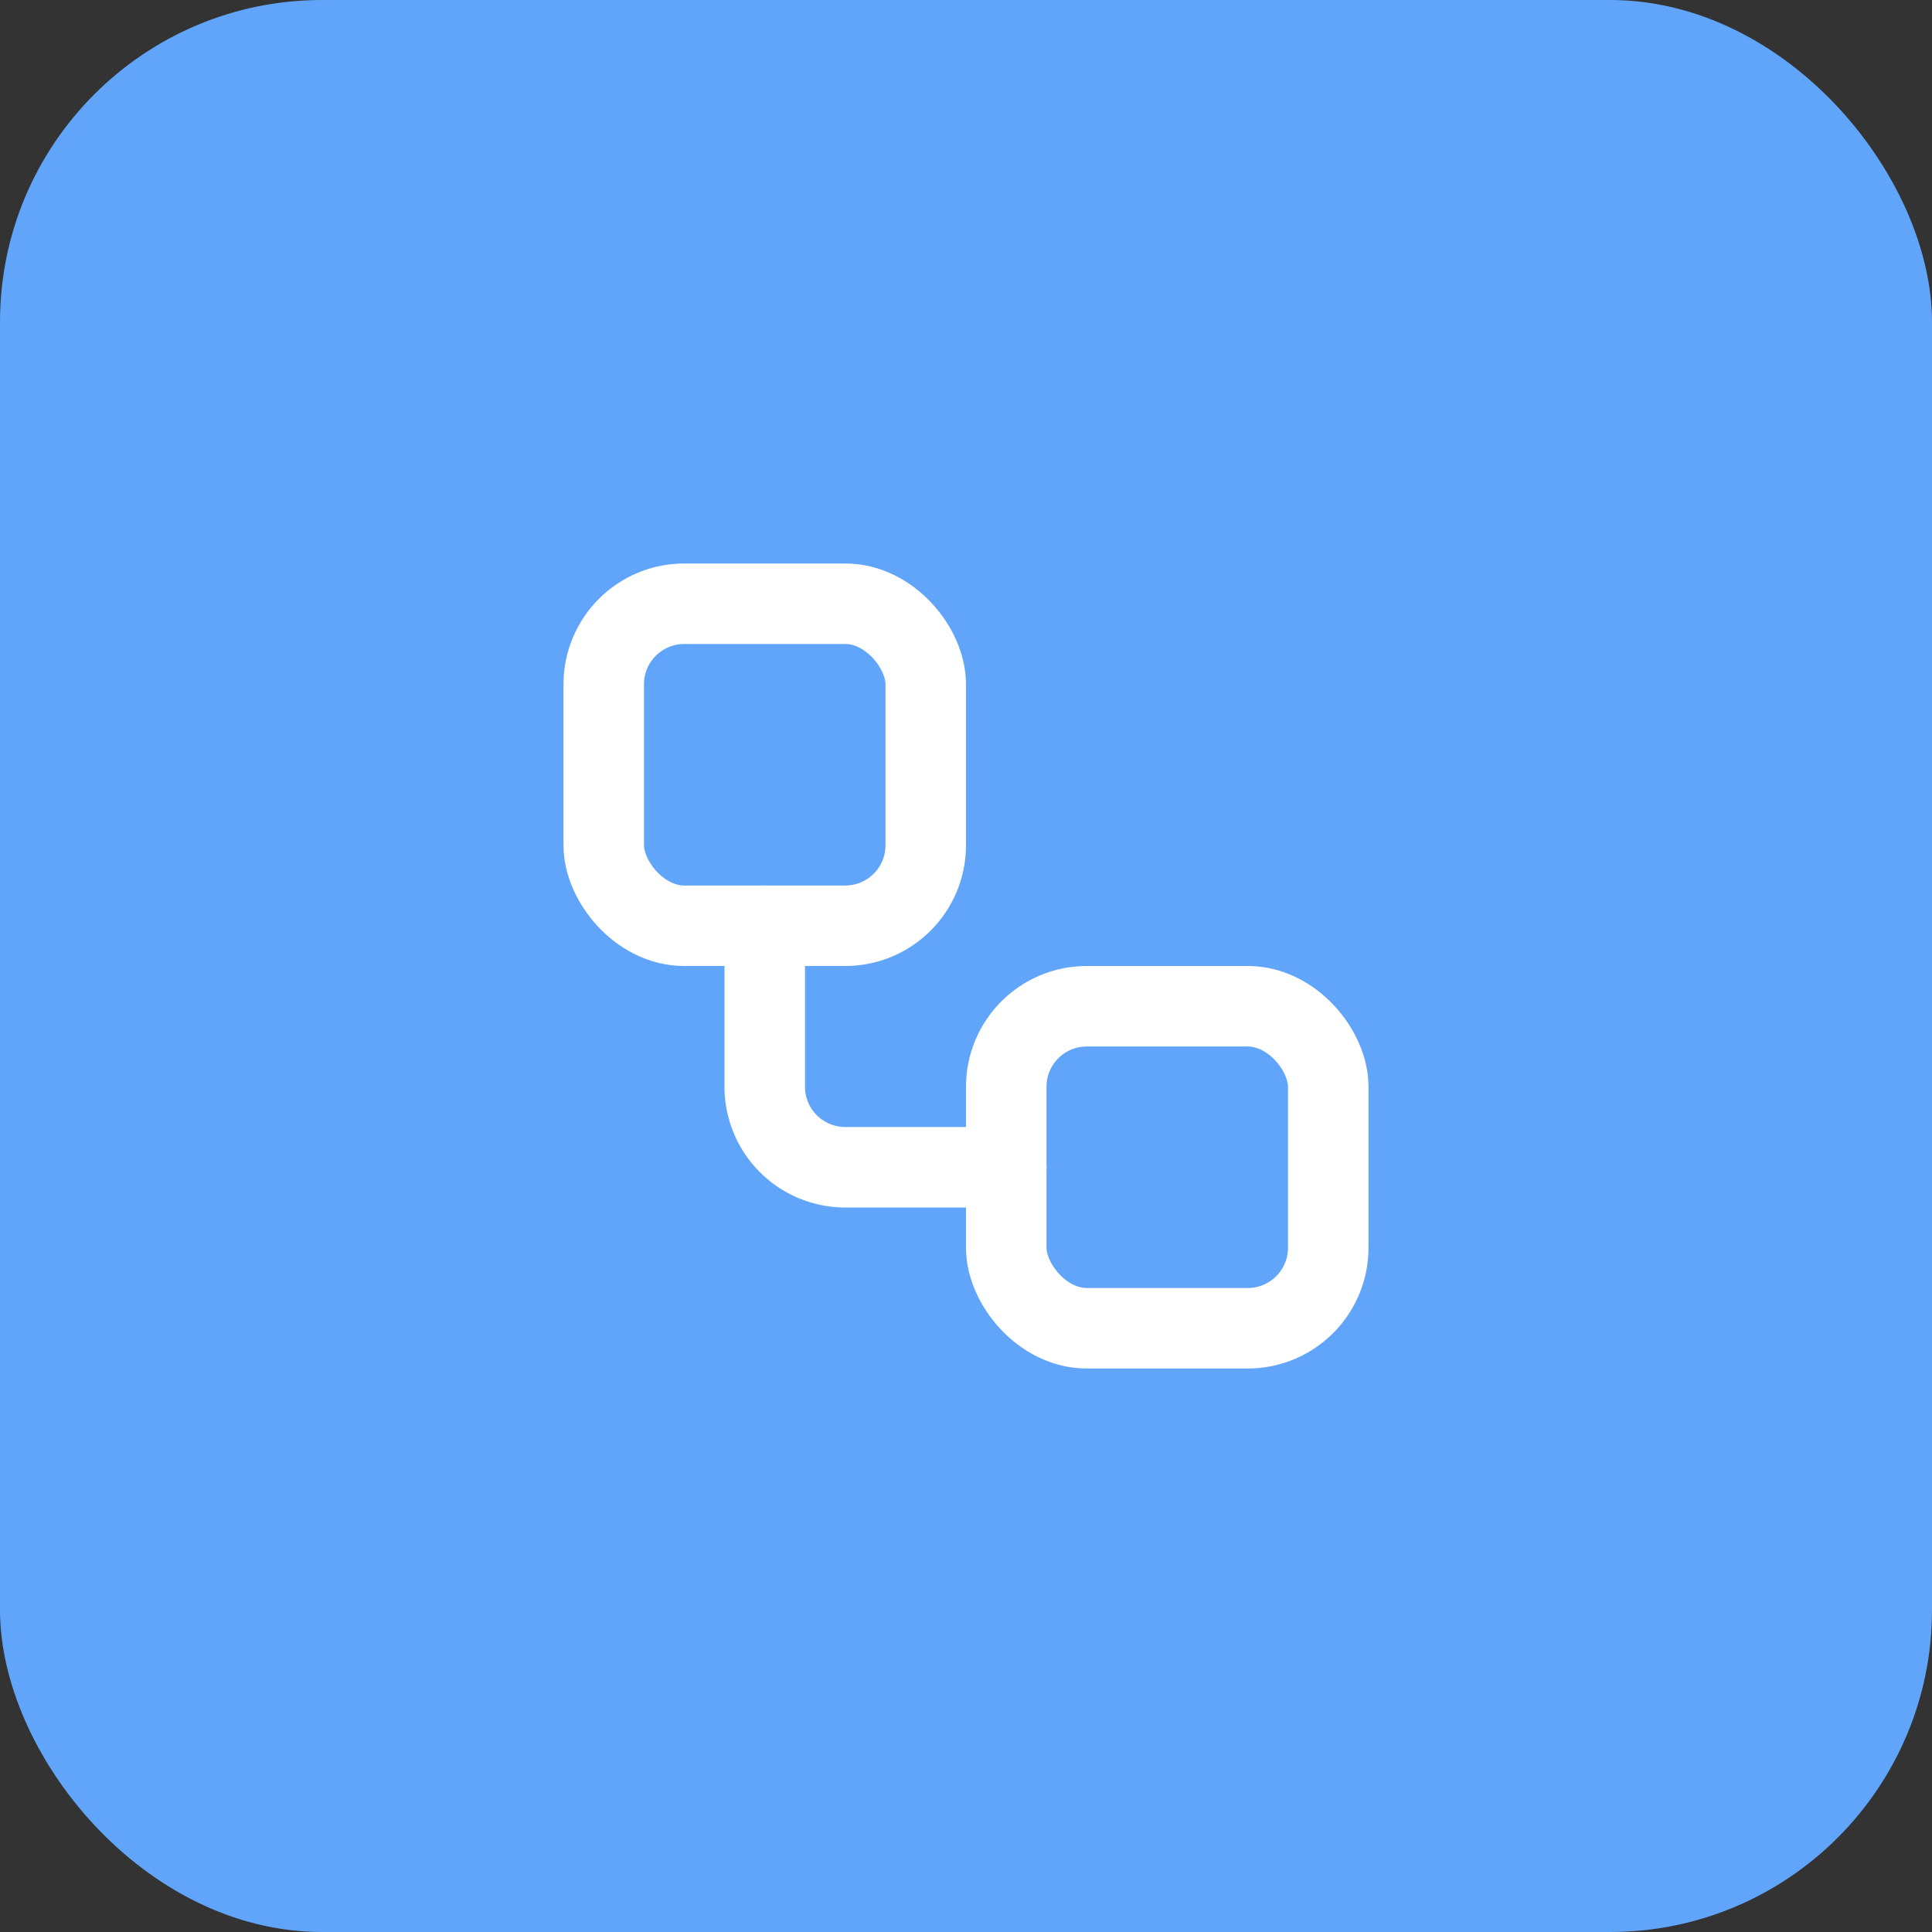 <?xml version="1.0" encoding="UTF-8"?>
<svg xmlns="http://www.w3.org/2000/svg" width="48" height="48" viewBox="0 0 48 48">
  <rect x="0" y="0" width="48" height="48" fill="#333333" stroke="none"/>
  <style>
    .bg {
      fill: #60a5fa; /* Tailwind blue-400 */
    }
    .icon {
      stroke: white;
      stroke-width: 2;
      stroke-linecap: round;
      stroke-linejoin: round;
      fill: none;
    }
  </style>
  <rect class="bg" x="0" y="0" width="48" height="48" rx="8" ry="8"></rect>
  <g transform="translate(12,12)">
    <rect class="icon" width="8" height="8" x="3" y="3" rx="2"></rect>
    <path class="icon" d="M7 11v4a2 2 0 0 0 2 2h4"></path>
    <rect class="icon" width="8" height="8" x="13" y="13" rx="2"></rect>
  </g>
</svg>
